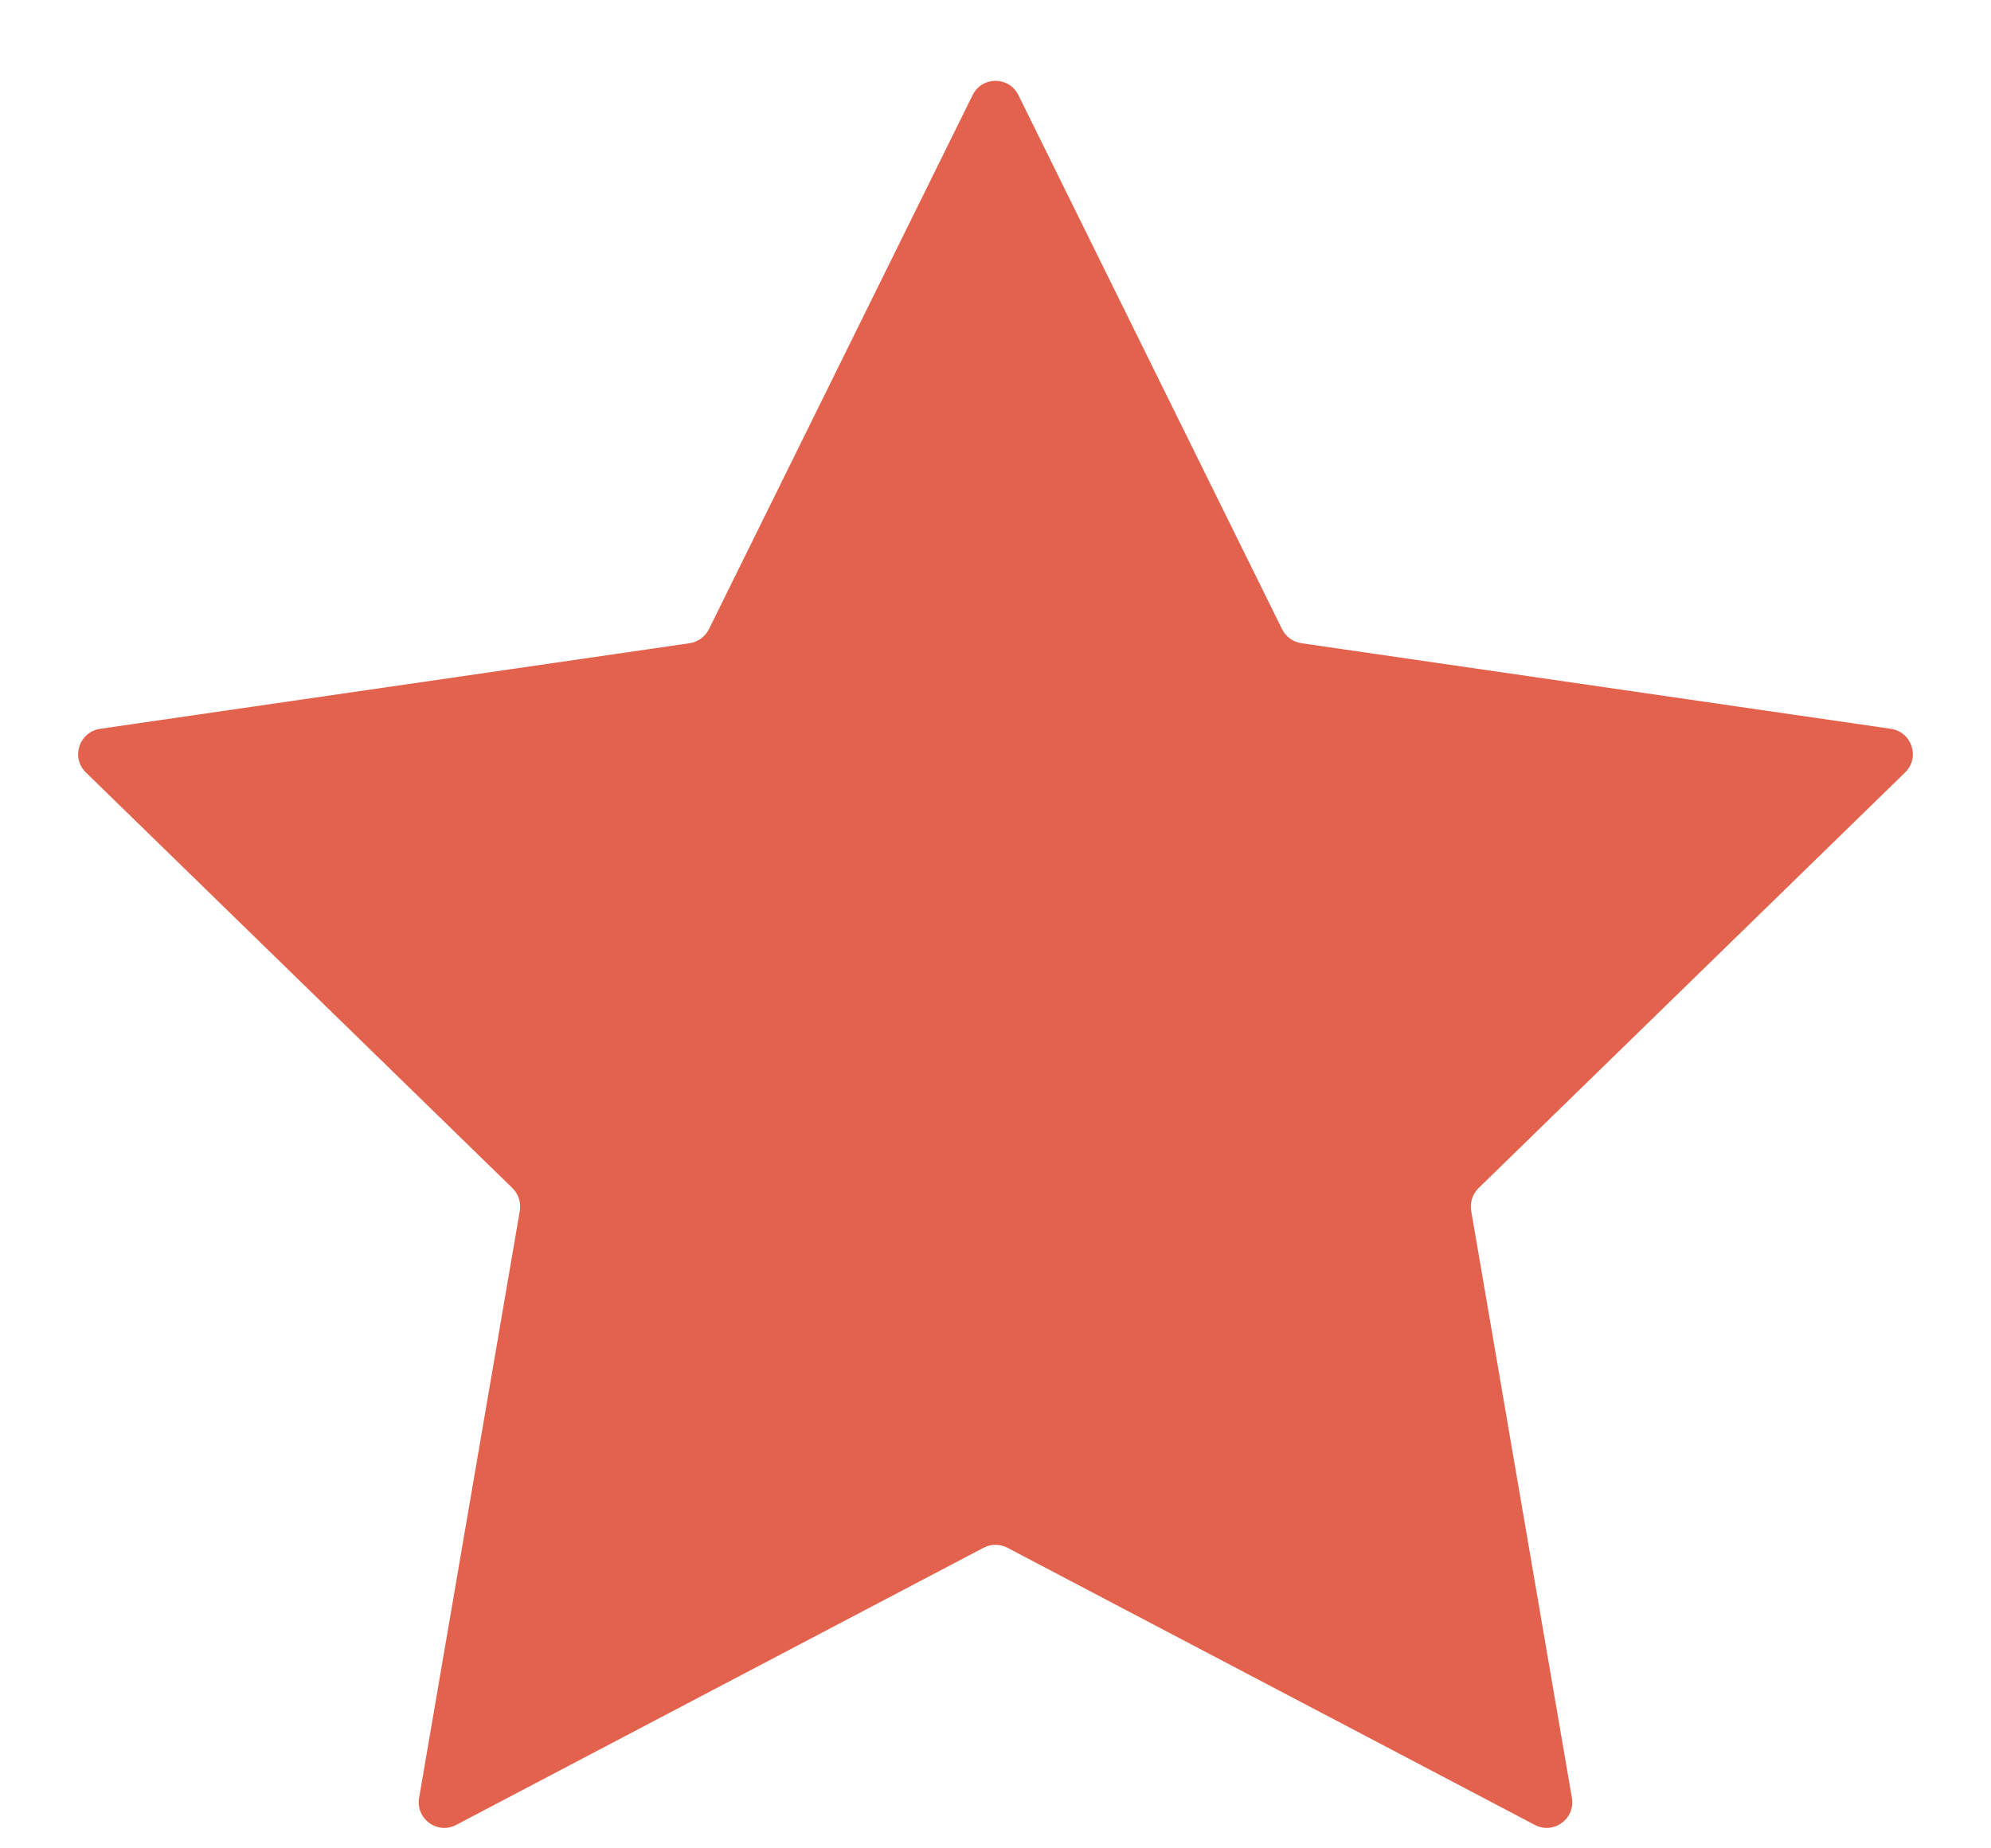 <svg width="14" height="13" viewBox="0 0 14 13" fill="none" xmlns="http://www.w3.org/2000/svg">
<path d="M6.839 0.669C6.905 0.535 7.095 0.535 7.161 0.669L9.015 4.425C9.042 4.479 9.092 4.515 9.151 4.524L13.296 5.126C13.444 5.148 13.503 5.329 13.396 5.433L10.396 8.357C10.354 8.399 10.335 8.458 10.345 8.517L11.053 12.645C11.078 12.793 10.924 12.905 10.792 12.835L7.084 10.886C7.031 10.858 6.969 10.858 6.916 10.886L3.208 12.835C3.076 12.905 2.922 12.793 2.947 12.645L3.655 8.517C3.665 8.458 3.646 8.399 3.604 8.357L0.604 5.433C0.497 5.329 0.556 5.148 0.704 5.126L4.849 4.524C4.908 4.515 4.958 4.479 4.985 4.425L6.839 0.669Z" fill="#E3624D"/>
</svg>
